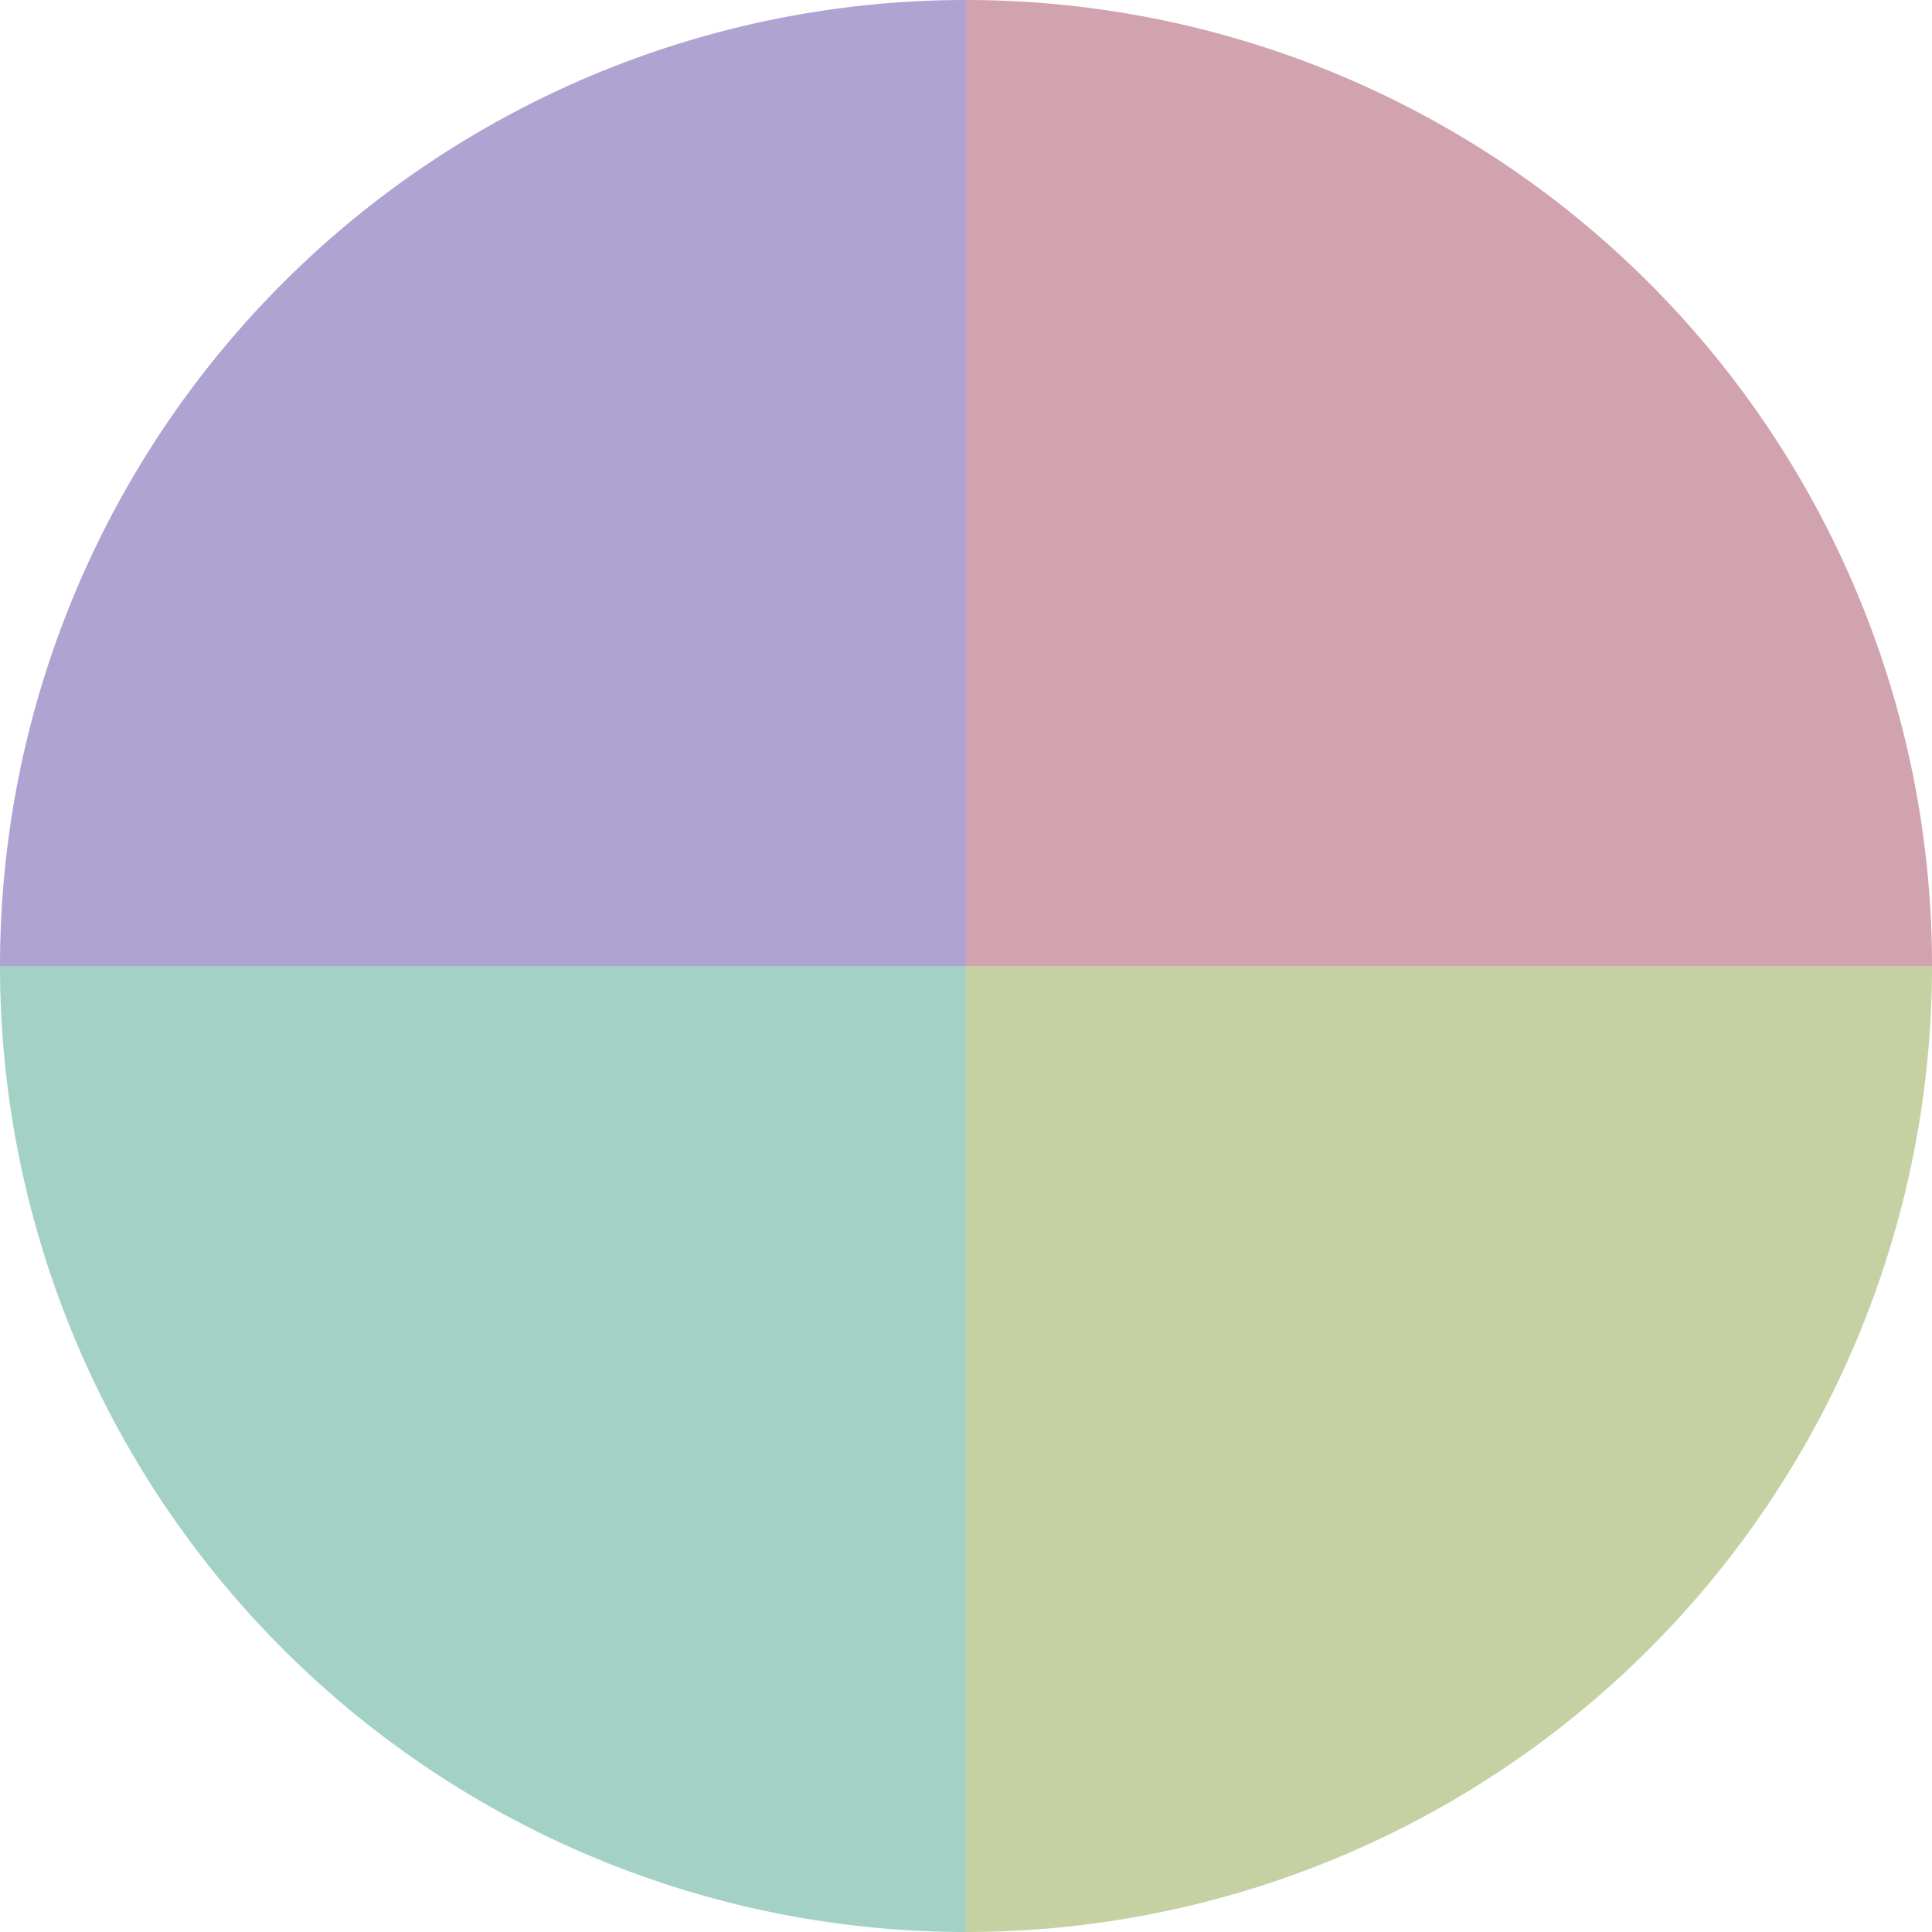 <?xml version="1.0" standalone="no"?>
<svg width="500" height="500" viewBox="-1 -1 2 2" xmlns="http://www.w3.org/2000/svg">
        <path d="M 0 -1 
             A 1,1 0 0,1 1 0             L 0,0
             z" fill="#d1a3ae" />
            <path d="M 1 0 
             A 1,1 0 0,1 0 1             L 0,0
             z" fill="#c6d1a3" />
            <path d="M 0 1 
             A 1,1 0 0,1 -1 0             L 0,0
             z" fill="#a3d1c6" />
            <path d="M -1 0 
             A 1,1 0 0,1 -0 -1             L 0,0
             z" fill="#afa3d1" />
    </svg>
